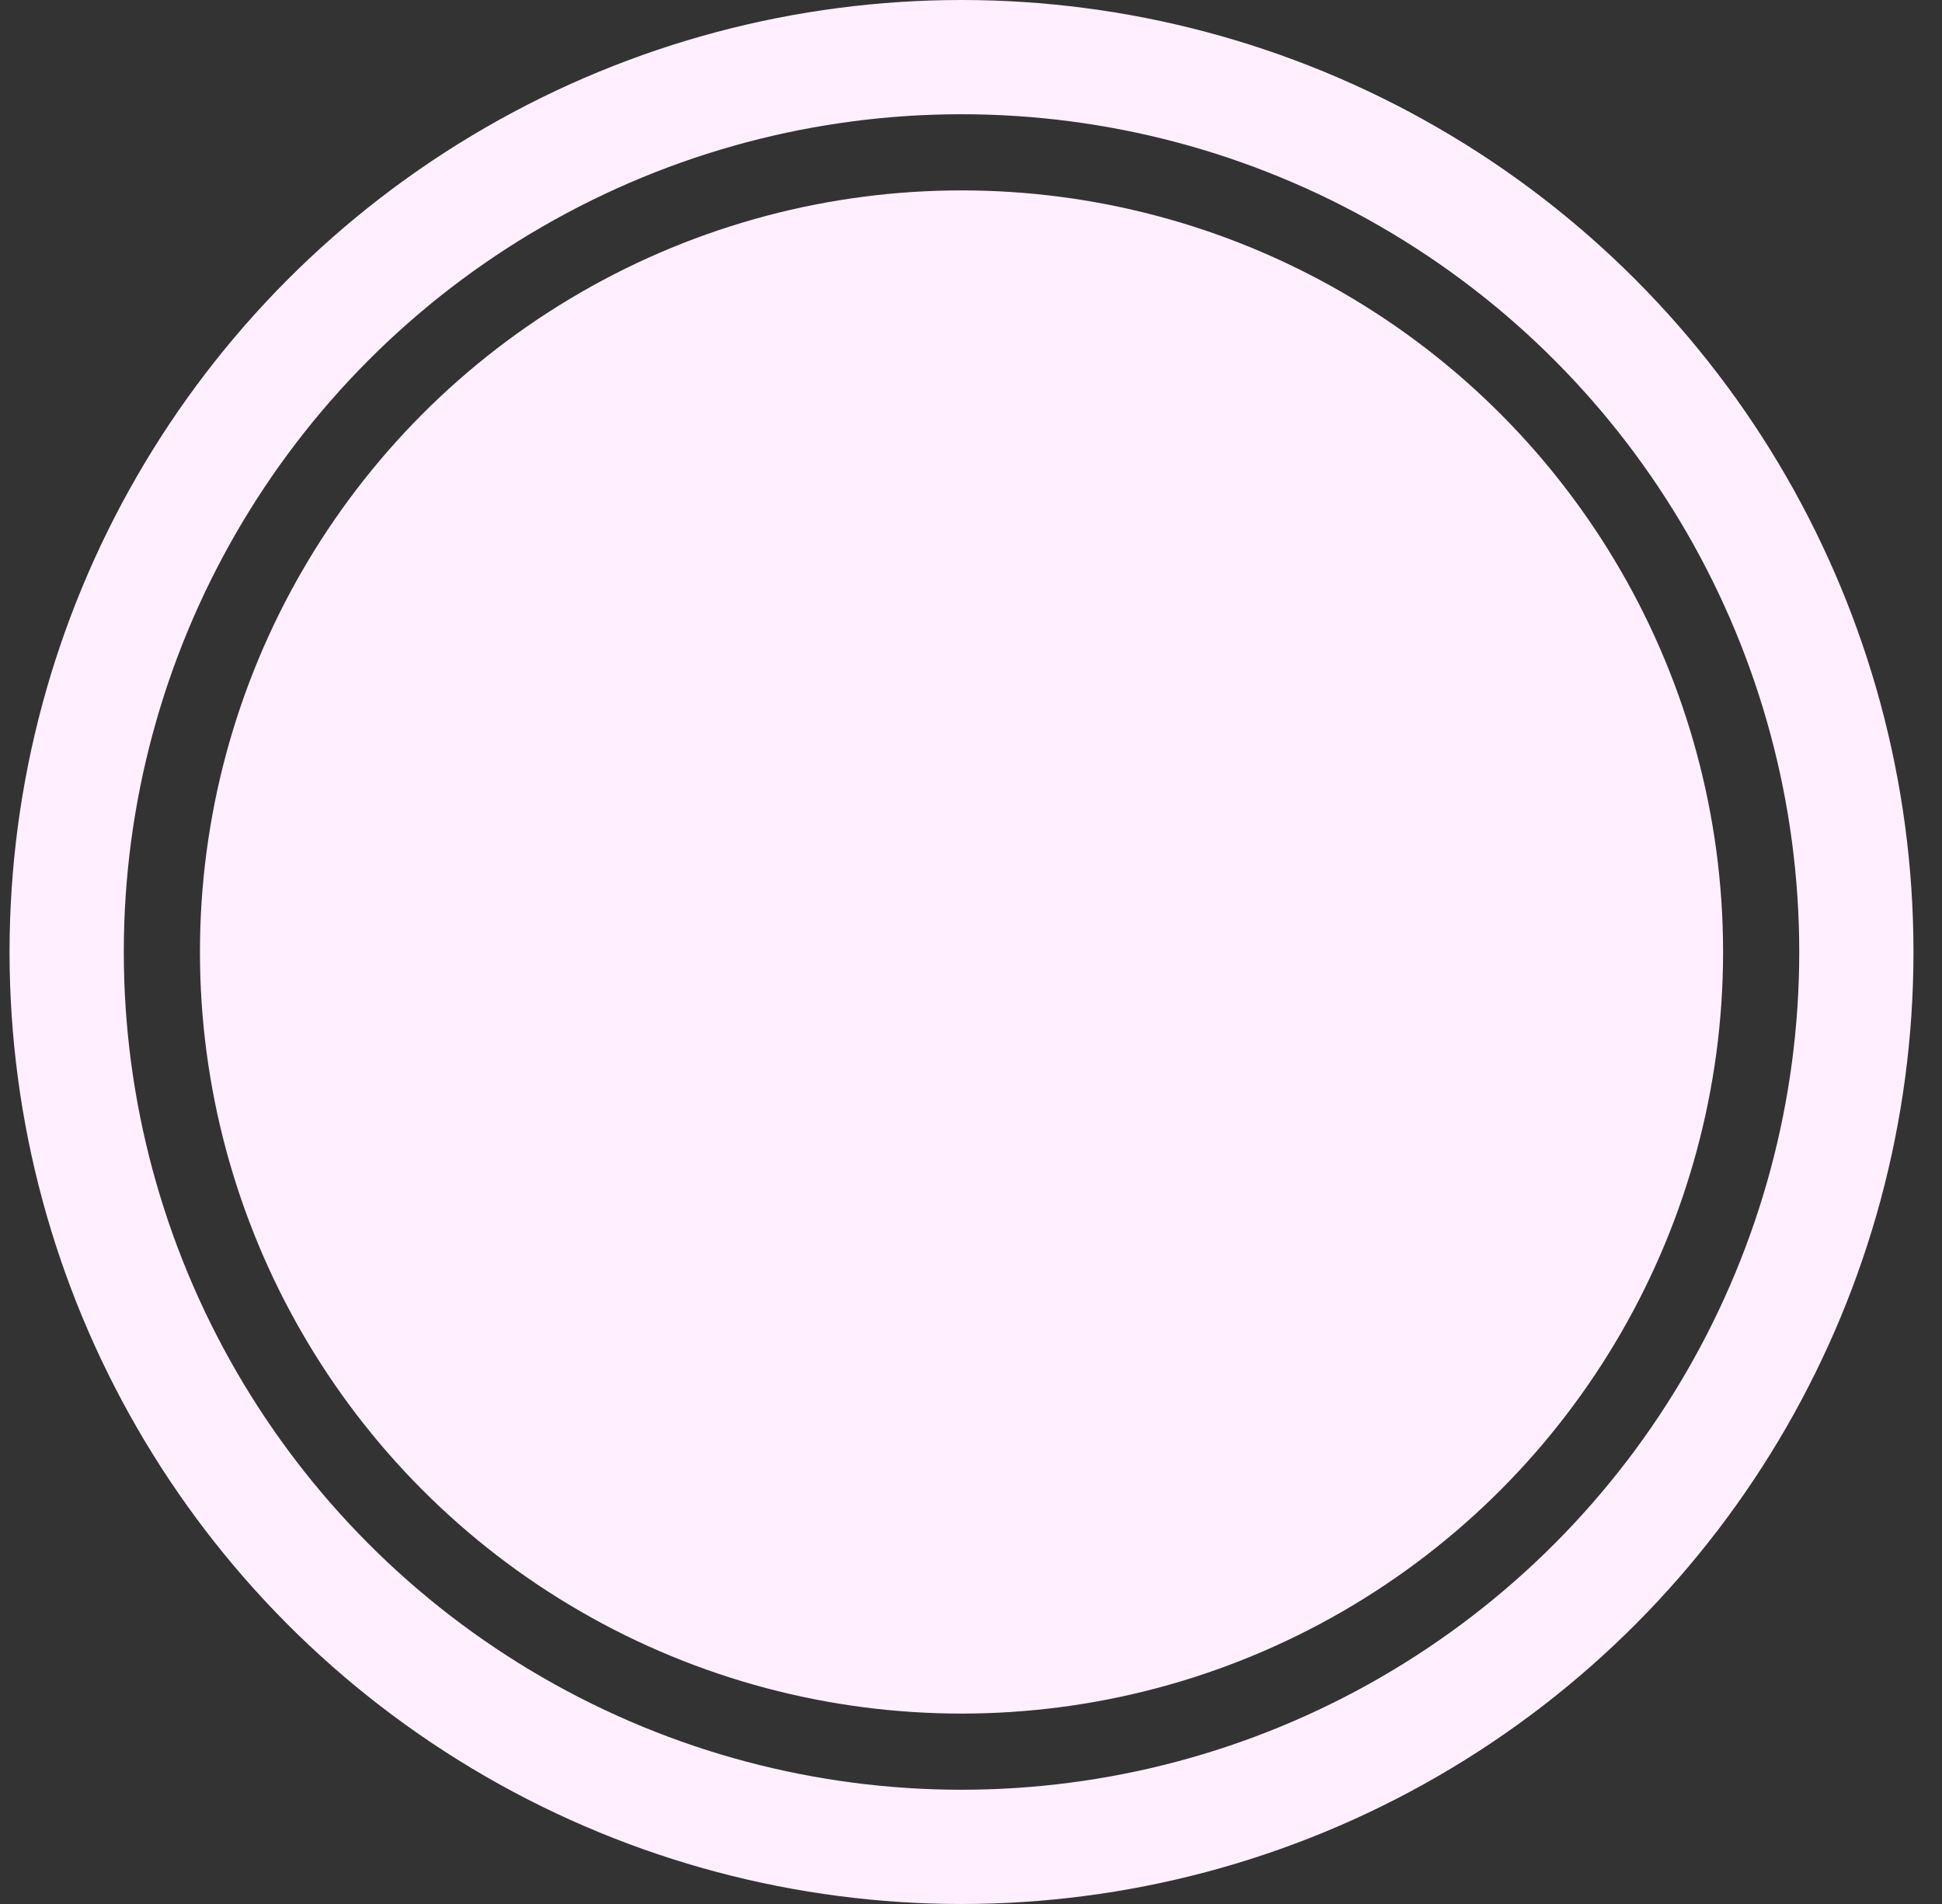<svg width="51" height="50" viewBox="0 0 51 50" fill="none" xmlns="http://www.w3.org/2000/svg">
<rect x="0" y="0" width="51" height="50" fill="#333333" stroke="none"/>
<circle cx="25.251" cy="25" r="20" fill="#FFEFFF"/>
<circle cx="25.251" cy="25" r="23.5" stroke="#FFEFFF" stroke-width="3"/>
</svg>
